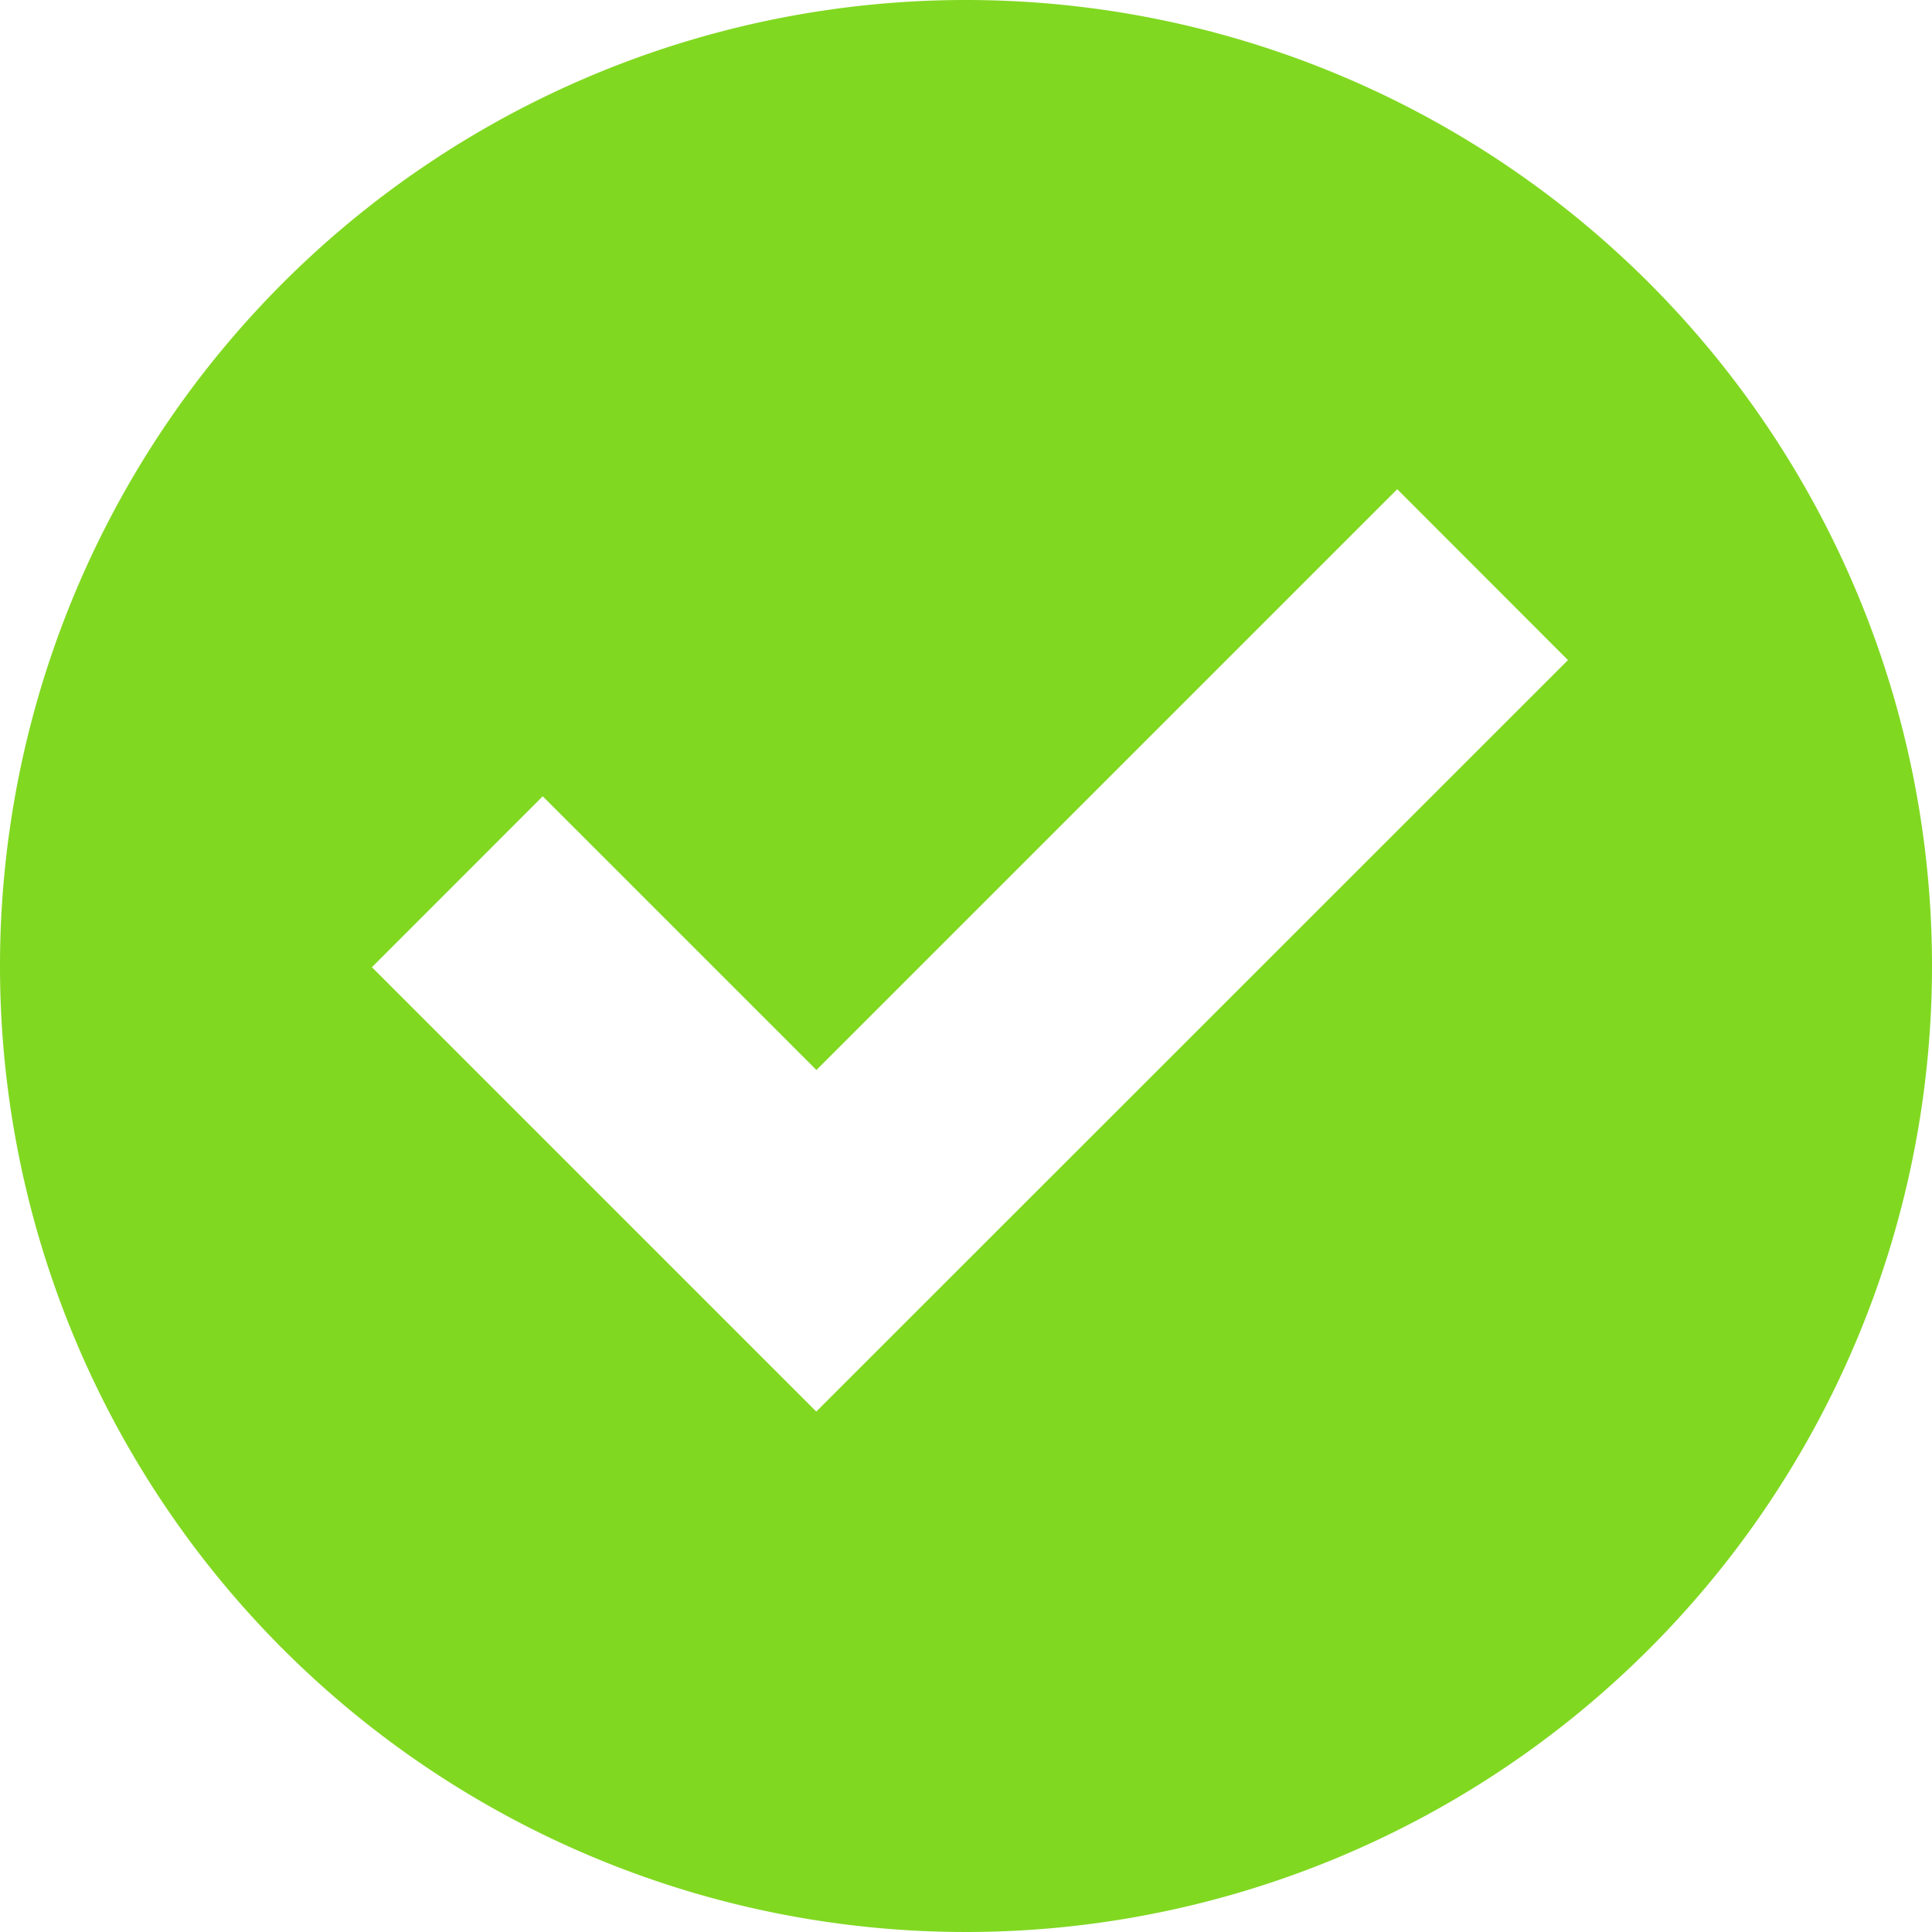 <svg xmlns="http://www.w3.org/2000/svg" width="24" height="24" viewBox="0 0 24 24">
  <path id="Path_636" data-name="Path 636" d="M12,0A12,12,0,1,0,24,12,12,12,0,0,0,12,0ZM10.14,17.535l-5.52-5.52L6.742,9.892l3.4,3.4,7.215-7.215L19.478,8.2Z" fill="#81d821"/>
</svg>
